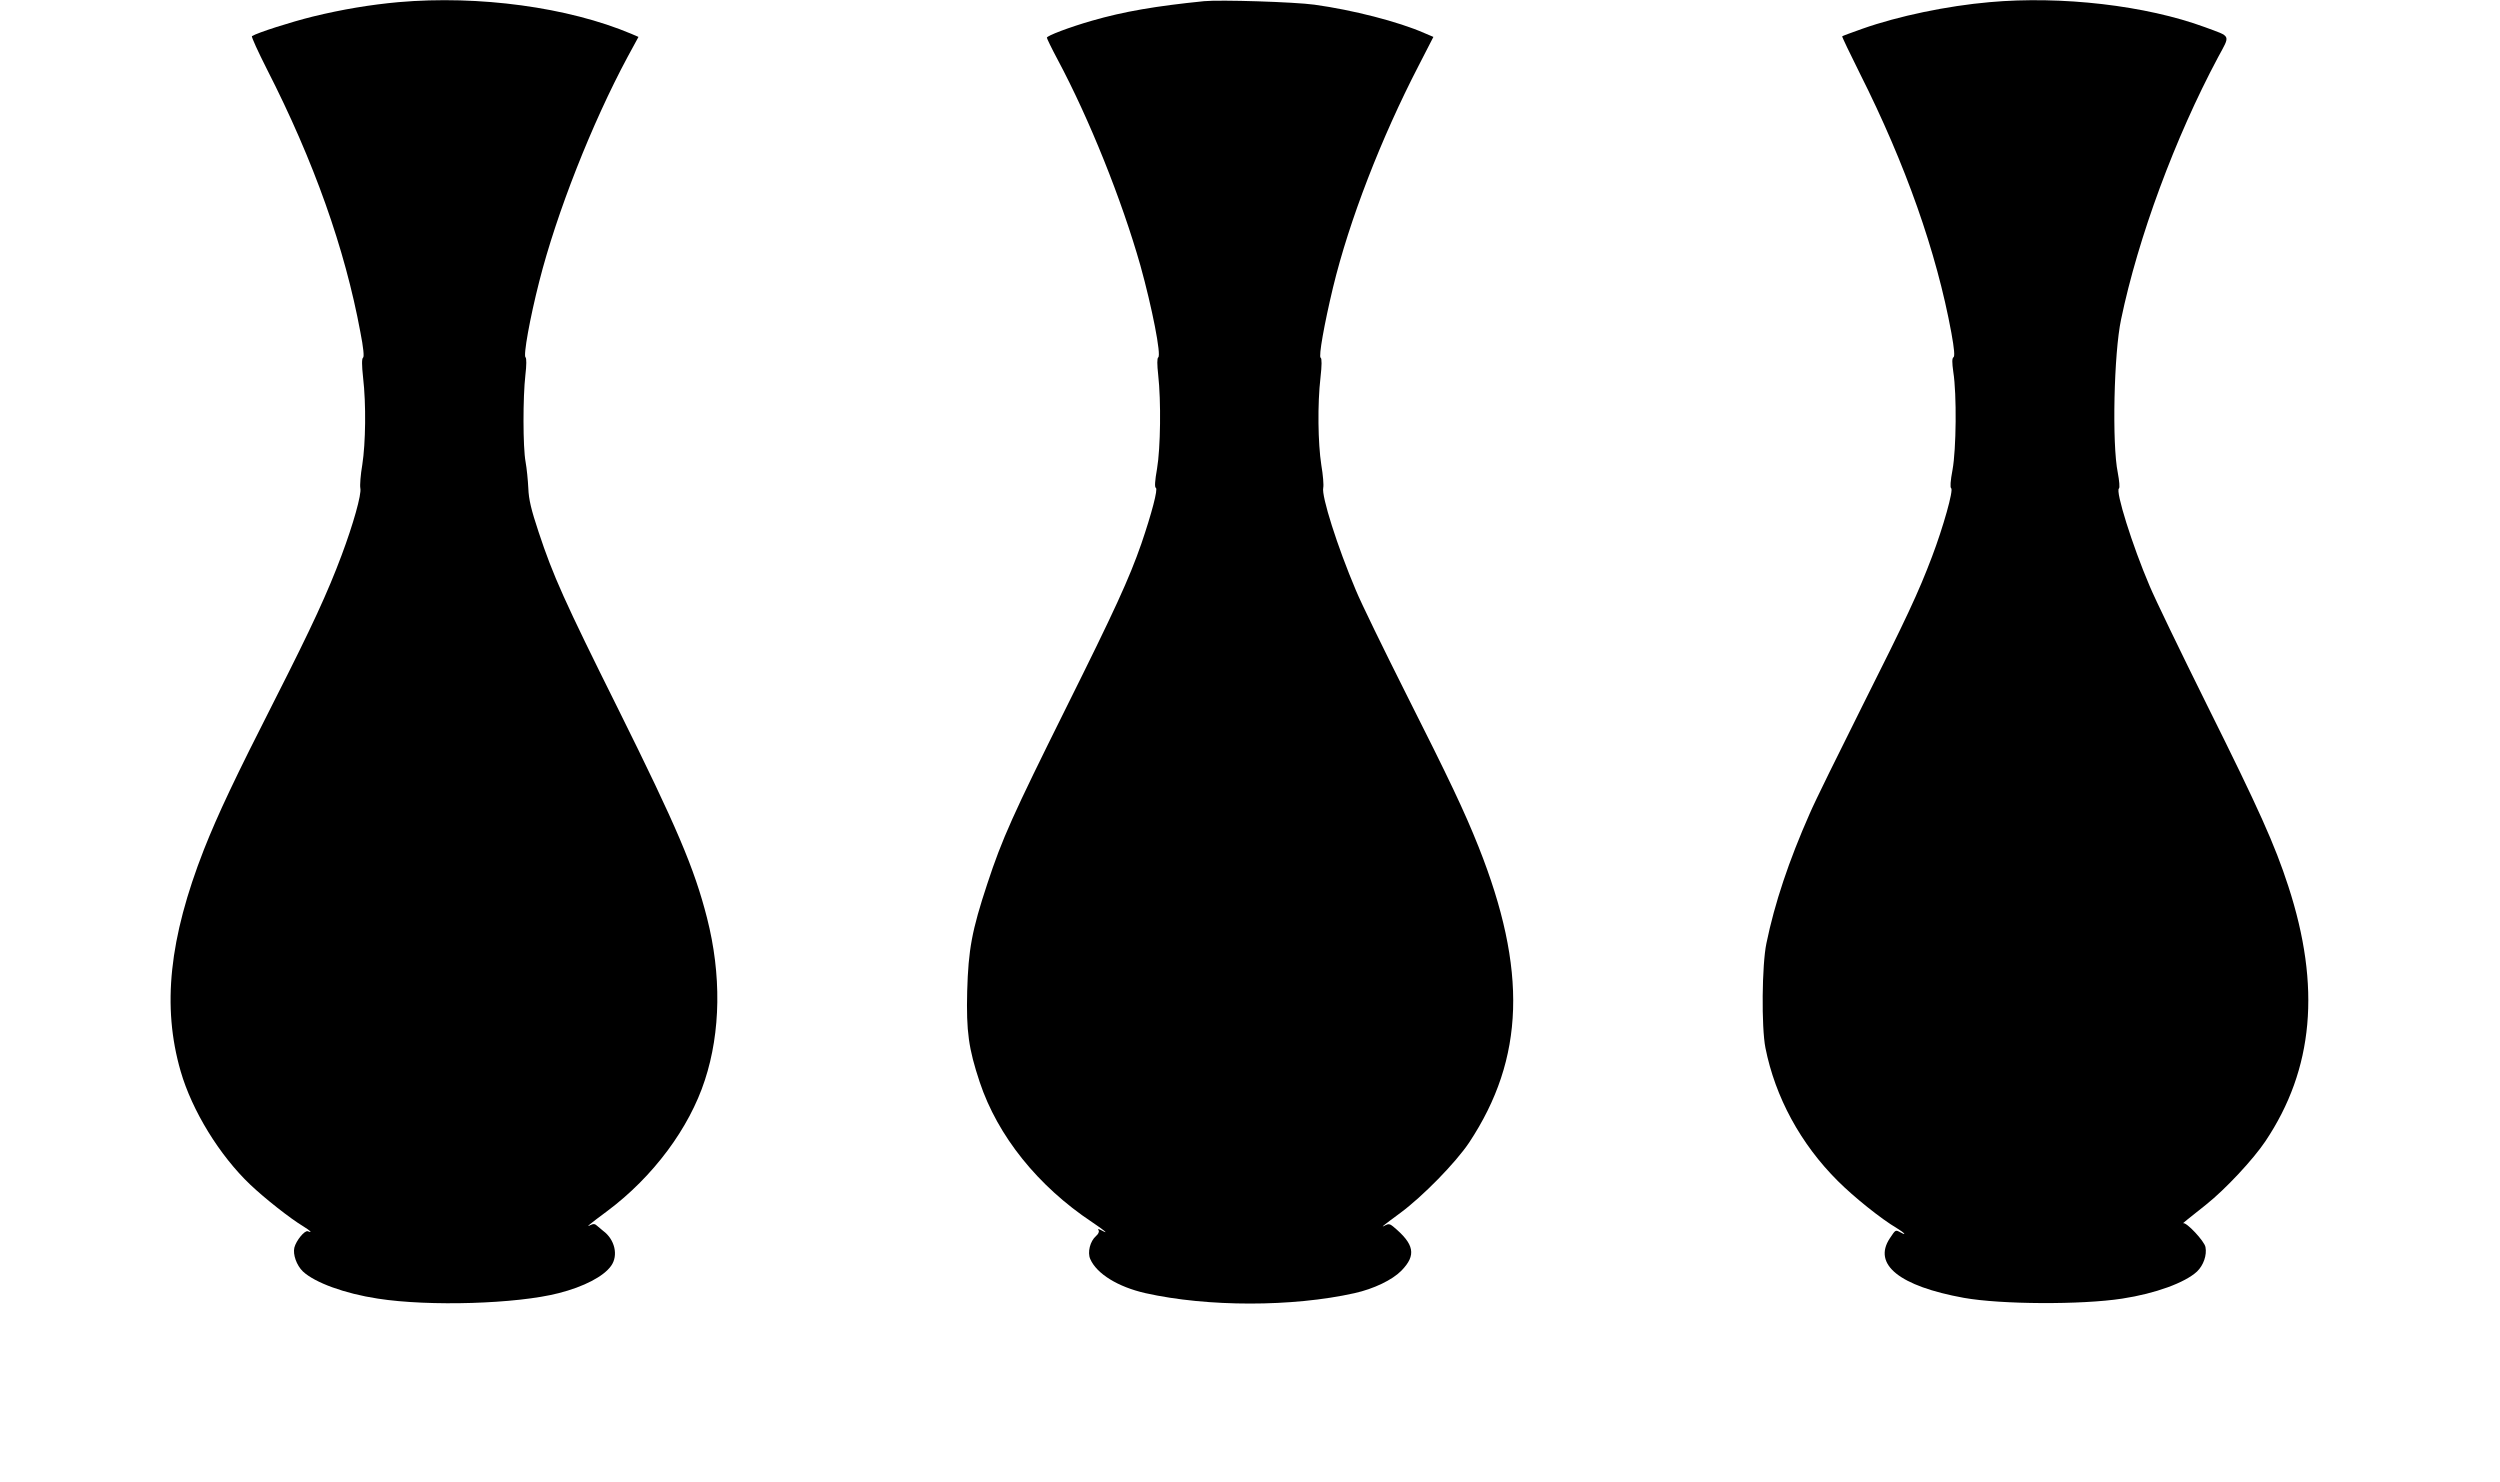 <?xml version="1.0" standalone="no"?>
<!DOCTYPE svg PUBLIC "-//W3C//DTD SVG 20010904//EN"
 "http://www.w3.org/TR/2001/REC-SVG-20010904/DTD/svg10.dtd">
<svg version="1.0" xmlns="http://www.w3.org/2000/svg"
 width="1280pt" height="759pt" viewBox="0 0 1280 759"
 preserveAspectRatio="xMidYMid meet">
<g transform="translate(0,759) scale(0.1,-0.1)"
fill="#000000" stroke="none">
<path d="M2040 7579 c-143 -13 -288 -37 -439 -74 -113 -28 -282 -82 -311 -100
-4 -3 31 -79 77 -170 240 -470 399 -918 478 -1345 16 -81 20 -127 14 -131 -7
-4 -7 -38 0 -102 16 -137 13 -336 -4 -446 -9 -52 -13 -107 -10 -121 7 -30 -37
-186 -96 -343 -71 -190 -153 -368 -338 -732 -210 -413 -294 -591 -367 -775
-178 -455 -215 -803 -119 -1135 58 -201 199 -431 357 -581 75 -71 203 -172
271 -213 37 -23 49 -35 23 -25 -16 6 -60 -48 -69 -84 -8 -35 11 -90 44 -122
61 -57 213 -113 384 -139 263 -41 712 -27 925 28 130 33 231 86 269 140 38 53
19 135 -41 179 -9 7 -23 19 -31 26 -10 10 -19 11 -33 4 -30 -16 -7 3 86 72
233 174 419 423 499 670 81 247 85 540 11 830 -65 255 -155 466 -455 1070
-276 554 -333 682 -407 905 -38 114 -51 168 -53 225 -2 41 -8 102 -14 135 -14
75 -14 332 -1 445 6 50 6 86 1 90 -13 7 22 201 70 389 89 351 270 810 452
1149 l56 103 -37 16 c-323 136 -779 198 -1192 162z"/>
<path d="M6165 7584 c-248 -25 -411 -53 -574 -100 -115 -33 -231 -77 -231 -87
0 -4 24 -54 54 -110 164 -307 329 -719 425 -1057 59 -212 108 -460 91 -470 -6
-4 -6 -36 0 -90 15 -133 12 -374 -6 -480 -11 -62 -13 -95 -6 -98 12 -4 -22
-133 -74 -285 -63 -181 -137 -342 -386 -842 -272 -547 -327 -669 -403 -900
-79 -239 -97 -336 -103 -550 -5 -207 7 -293 64 -465 92 -276 298 -533 575
-717 67 -45 90 -65 48 -42 -16 8 -20 8 -14 -1 4 -6 -2 -19 -13 -28 -31 -27
-45 -84 -30 -118 33 -76 142 -143 283 -175 317 -71 753 -71 1070 0 99 22 194
68 240 115 78 80 67 136 -43 227 -14 12 -24 14 -38 6 -30 -16 -15 -4 76 63
115 85 283 257 352 360 285 431 299 884 48 1515 -73 183 -149 343 -372 785
-112 223 -228 460 -256 528 -95 224 -177 483 -167 525 3 12 -1 65 -10 117 -17
111 -20 310 -4 448 7 60 7 98 1 100 -12 4 18 172 63 360 83 343 246 764 439
1137 l75 146 -47 20 c-132 58 -366 118 -562 145 -101 14 -483 26 -565 18z"/>
<path d="M10187 7579 c-217 -19 -467 -71 -651 -136 -56 -20 -103 -37 -104 -39
-2 -1 39 -87 91 -191 233 -463 392 -913 468 -1327 15 -83 18 -120 11 -125 -8
-5 -8 -26 -1 -76 18 -114 15 -396 -4 -500 -11 -58 -13 -91 -7 -95 13 -8 -41
-200 -98 -350 -70 -185 -131 -315 -357 -765 -121 -242 -243 -489 -269 -550
-107 -242 -180 -460 -222 -665 -23 -109 -26 -429 -5 -535 50 -252 180 -492
371 -682 81 -81 220 -193 303 -242 38 -23 52 -40 18 -21 -27 14 -25 15 -55
-30 -89 -134 49 -245 379 -305 190 -34 602 -36 810 -4 171 26 323 82 384 139
33 32 51 84 43 125 -5 30 -98 129 -114 122 -5 -2 22 20 118 96 98 78 240 230
303 324 247 369 285 791 117 1306 -69 212 -149 391 -416 927 -135 272 -268
547 -294 610 -89 208 -176 487 -157 499 5 4 2 38 -6 81 -30 146 -20 612 17
785 87 418 276 929 496 1341 64 119 70 104 -67 155 -302 111 -733 161 -1102
128z"/>
</g>
</svg>
